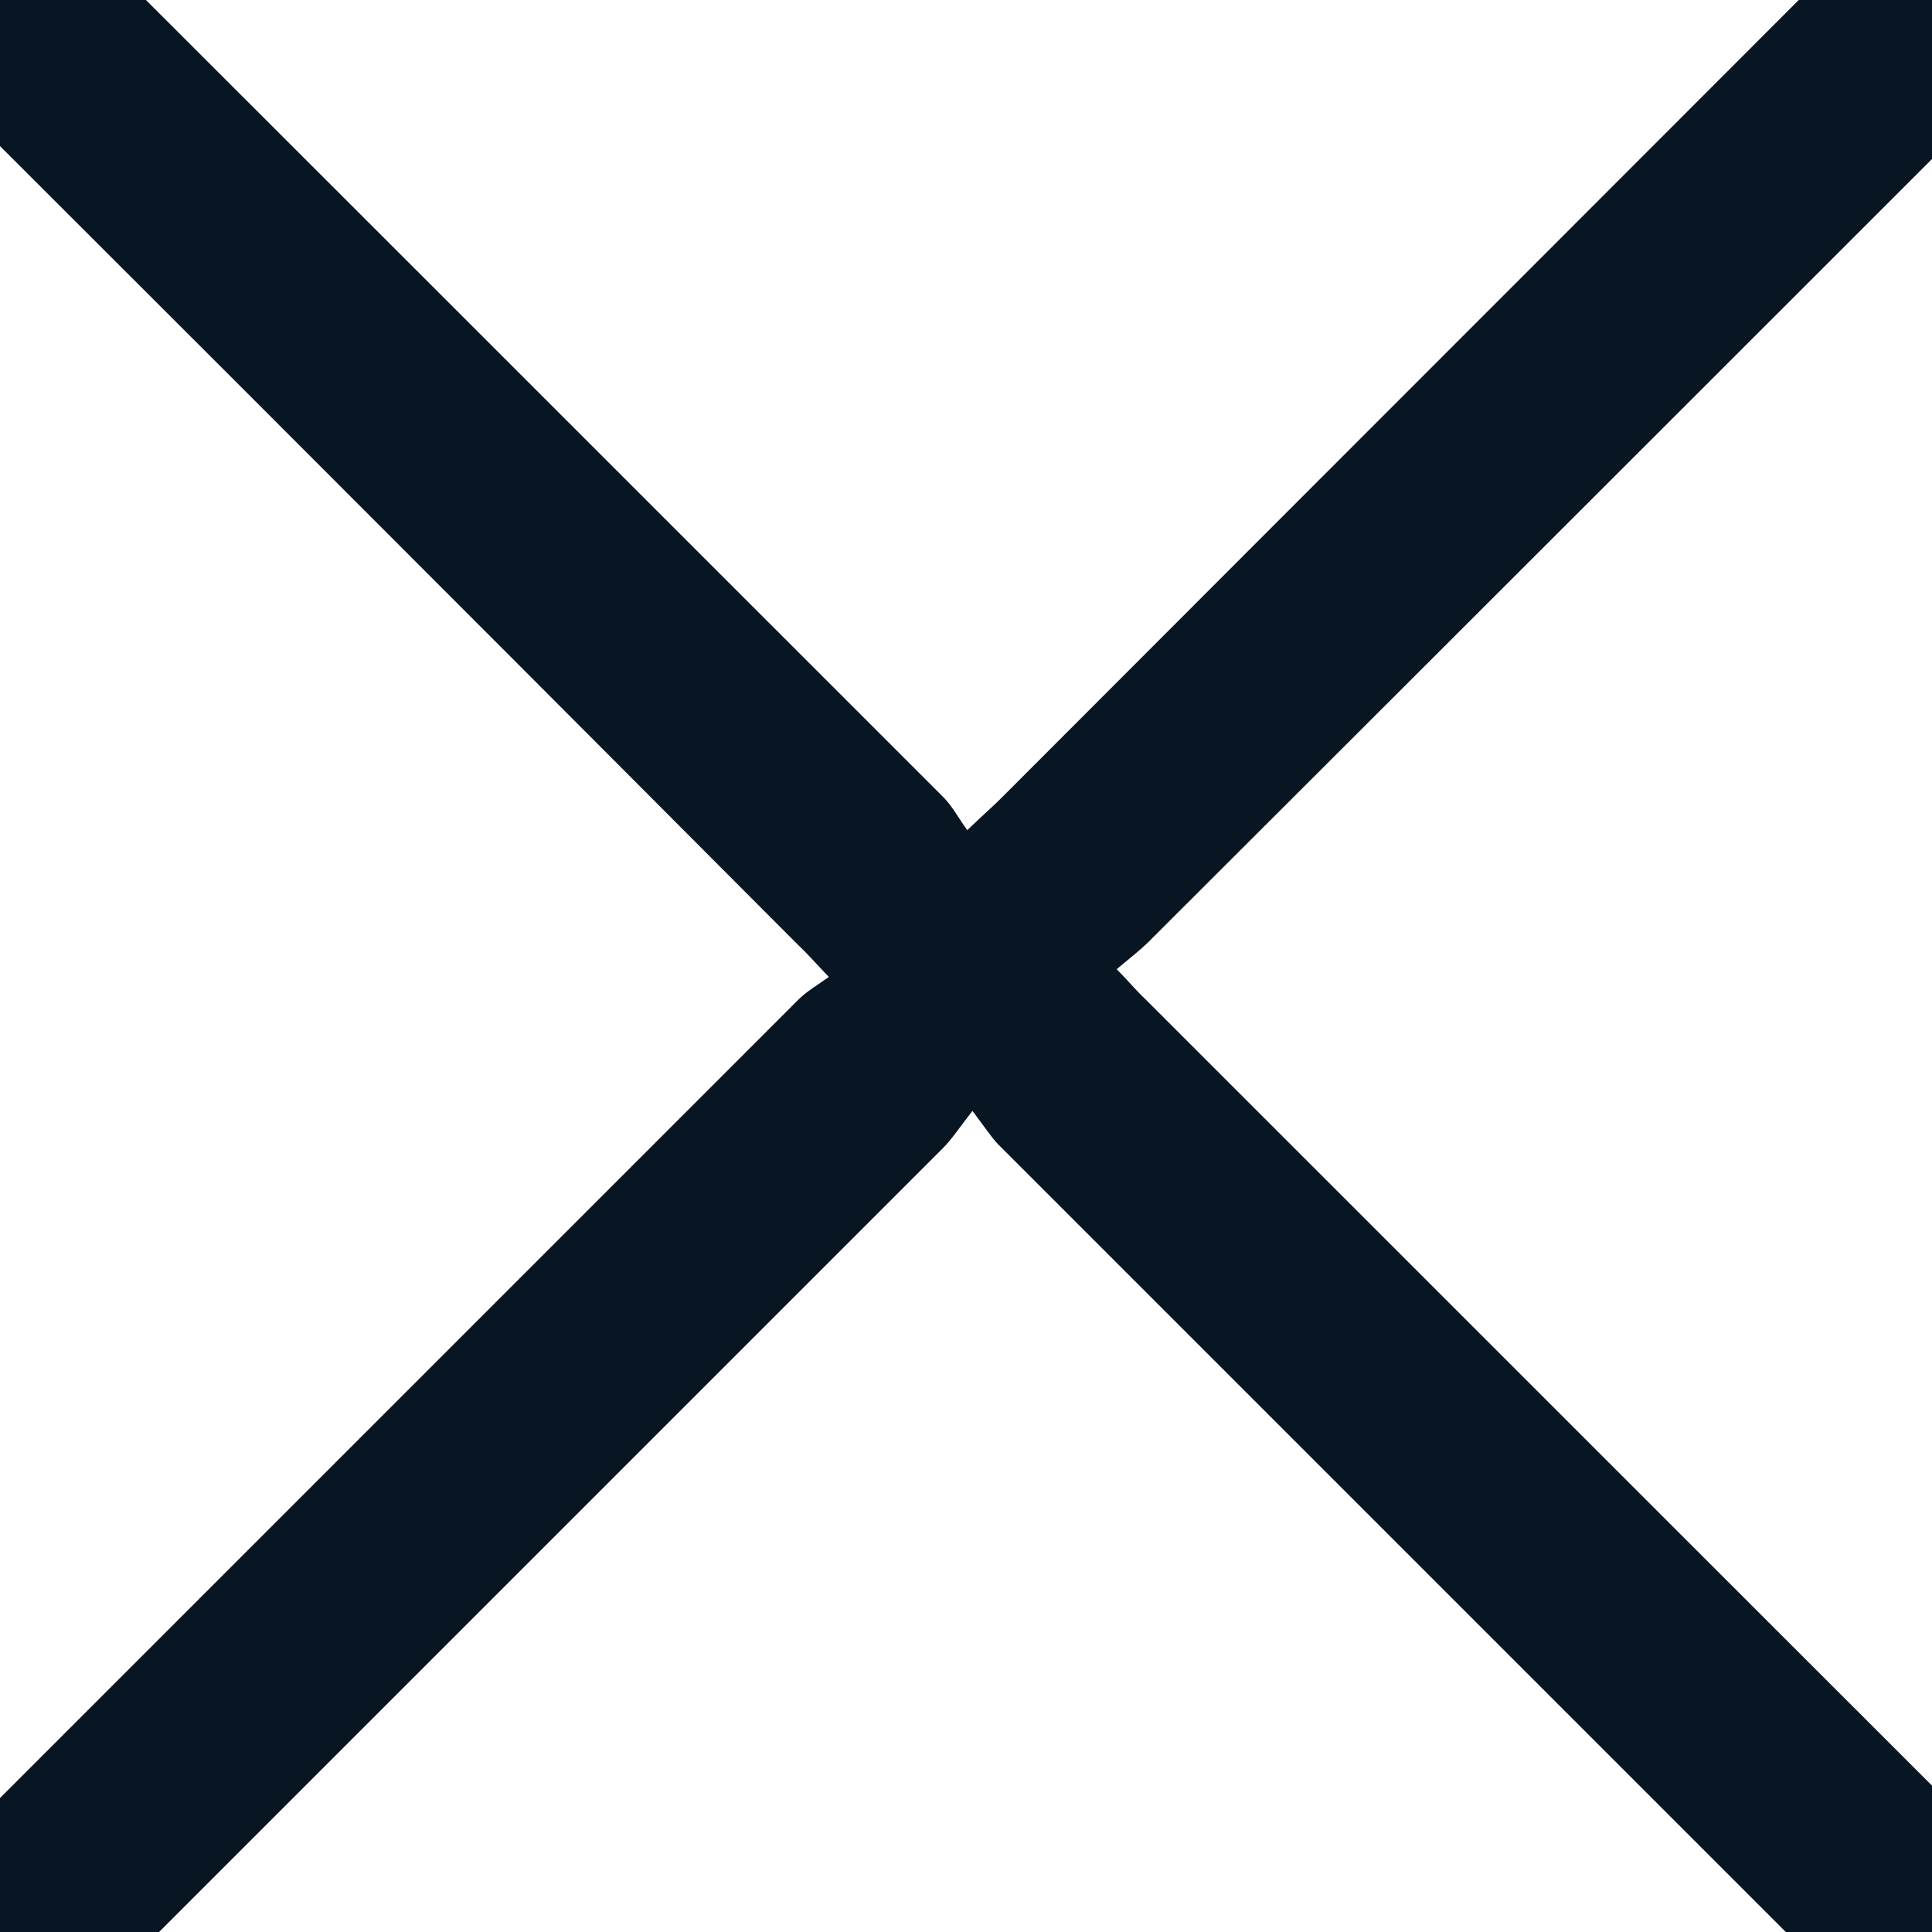 <svg width="18" height="18" viewBox="0 0 18 18" fill="none" xmlns="http://www.w3.org/2000/svg">
<g clip-path="url(#clip0_97_1314)">
<path d="M9.06 10.35C8.934 10.512 8.868 10.614 8.784 10.698C5.298 14.184 1.812 17.67 -1.674 21.156C-1.98 21.462 -2.316 21.63 -2.754 21.492C-3.414 21.282 -3.648 20.496 -3.204 19.962C-3.138 19.884 -3.066 19.818 -2.994 19.746C0.486 16.266 3.96 12.792 7.44 9.312C7.518 9.234 7.614 9.18 7.722 9.102C7.59 8.964 7.512 8.874 7.428 8.796C3.948 5.304 0.456 1.812 -3.042 -1.674C-3.36 -1.992 -3.522 -2.34 -3.366 -2.778C-3.144 -3.402 -2.382 -3.618 -1.866 -3.21C-1.77 -3.138 -1.692 -3.048 -1.608 -2.964C1.86 0.498 5.328 3.966 8.79 7.428C8.874 7.512 8.928 7.62 9.012 7.734C9.156 7.596 9.246 7.518 9.33 7.434C12.816 3.942 16.314 0.45 19.8 -3.048C20.106 -3.354 20.448 -3.516 20.88 -3.372C21.522 -3.162 21.75 -2.388 21.33 -1.86C21.258 -1.764 21.168 -1.686 21.084 -1.602C17.622 1.86 14.166 5.316 10.704 8.772C10.62 8.856 10.524 8.928 10.404 9.03C10.512 9.138 10.584 9.228 10.668 9.306C14.16 12.798 17.652 16.29 21.15 19.782C21.438 20.07 21.612 20.388 21.516 20.802C21.348 21.504 20.496 21.78 19.944 21.3C19.74 21.126 19.56 20.922 19.368 20.73C16.008 17.37 12.654 14.016 9.294 10.656C9.228 10.584 9.174 10.5 9.06 10.35Z" fill="#081624"/>
</g>
<defs>
<clipPath id="clip0_97_1314">
<rect width="18" height="18" fill="white"/>
</clipPath>
</defs>
</svg>
